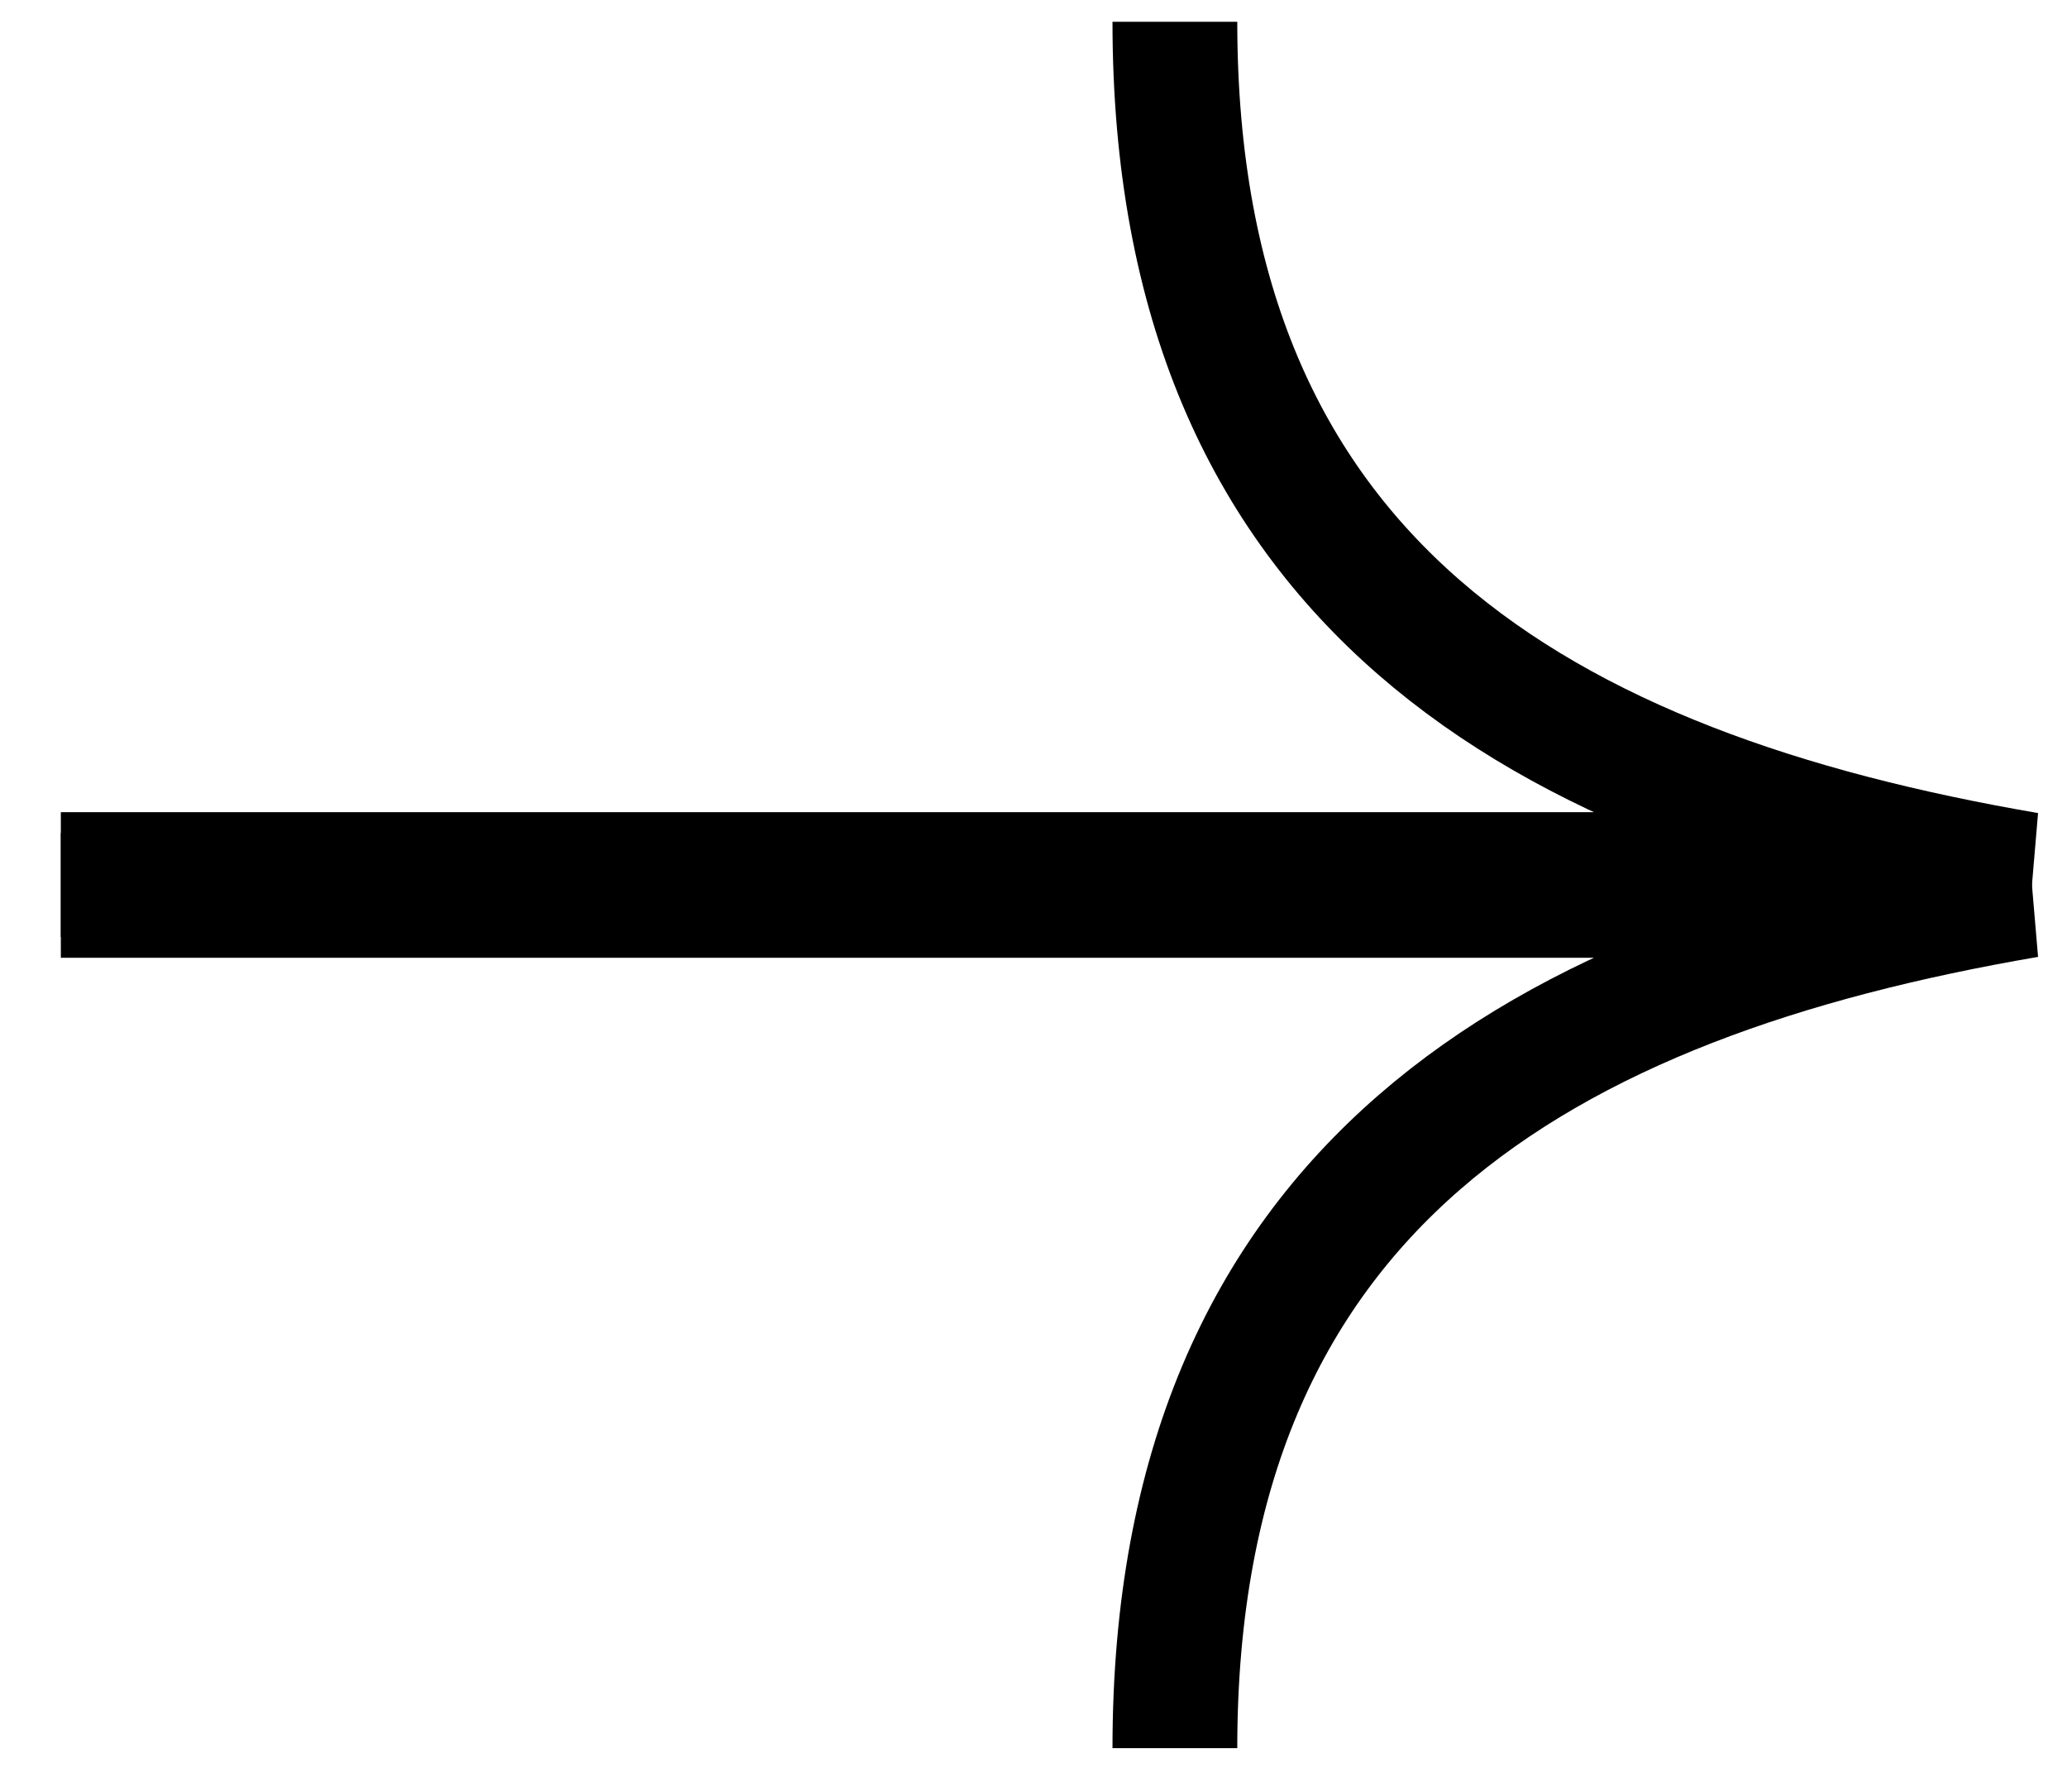 <svg width="30" height="26" viewBox="0 0 30 26" fill="none" xmlns="http://www.w3.org/2000/svg">
<path d="M0.883 12.691H29.427C22.385 11.484 17.052 8.466 17.052 0.316" stroke="black" stroke-width="1.811"/>
<path d="M0.883 12.993H29.427C22.385 14.2 17.052 17.219 17.052 25.368" stroke="black" stroke-width="1.811"/>
</svg>
